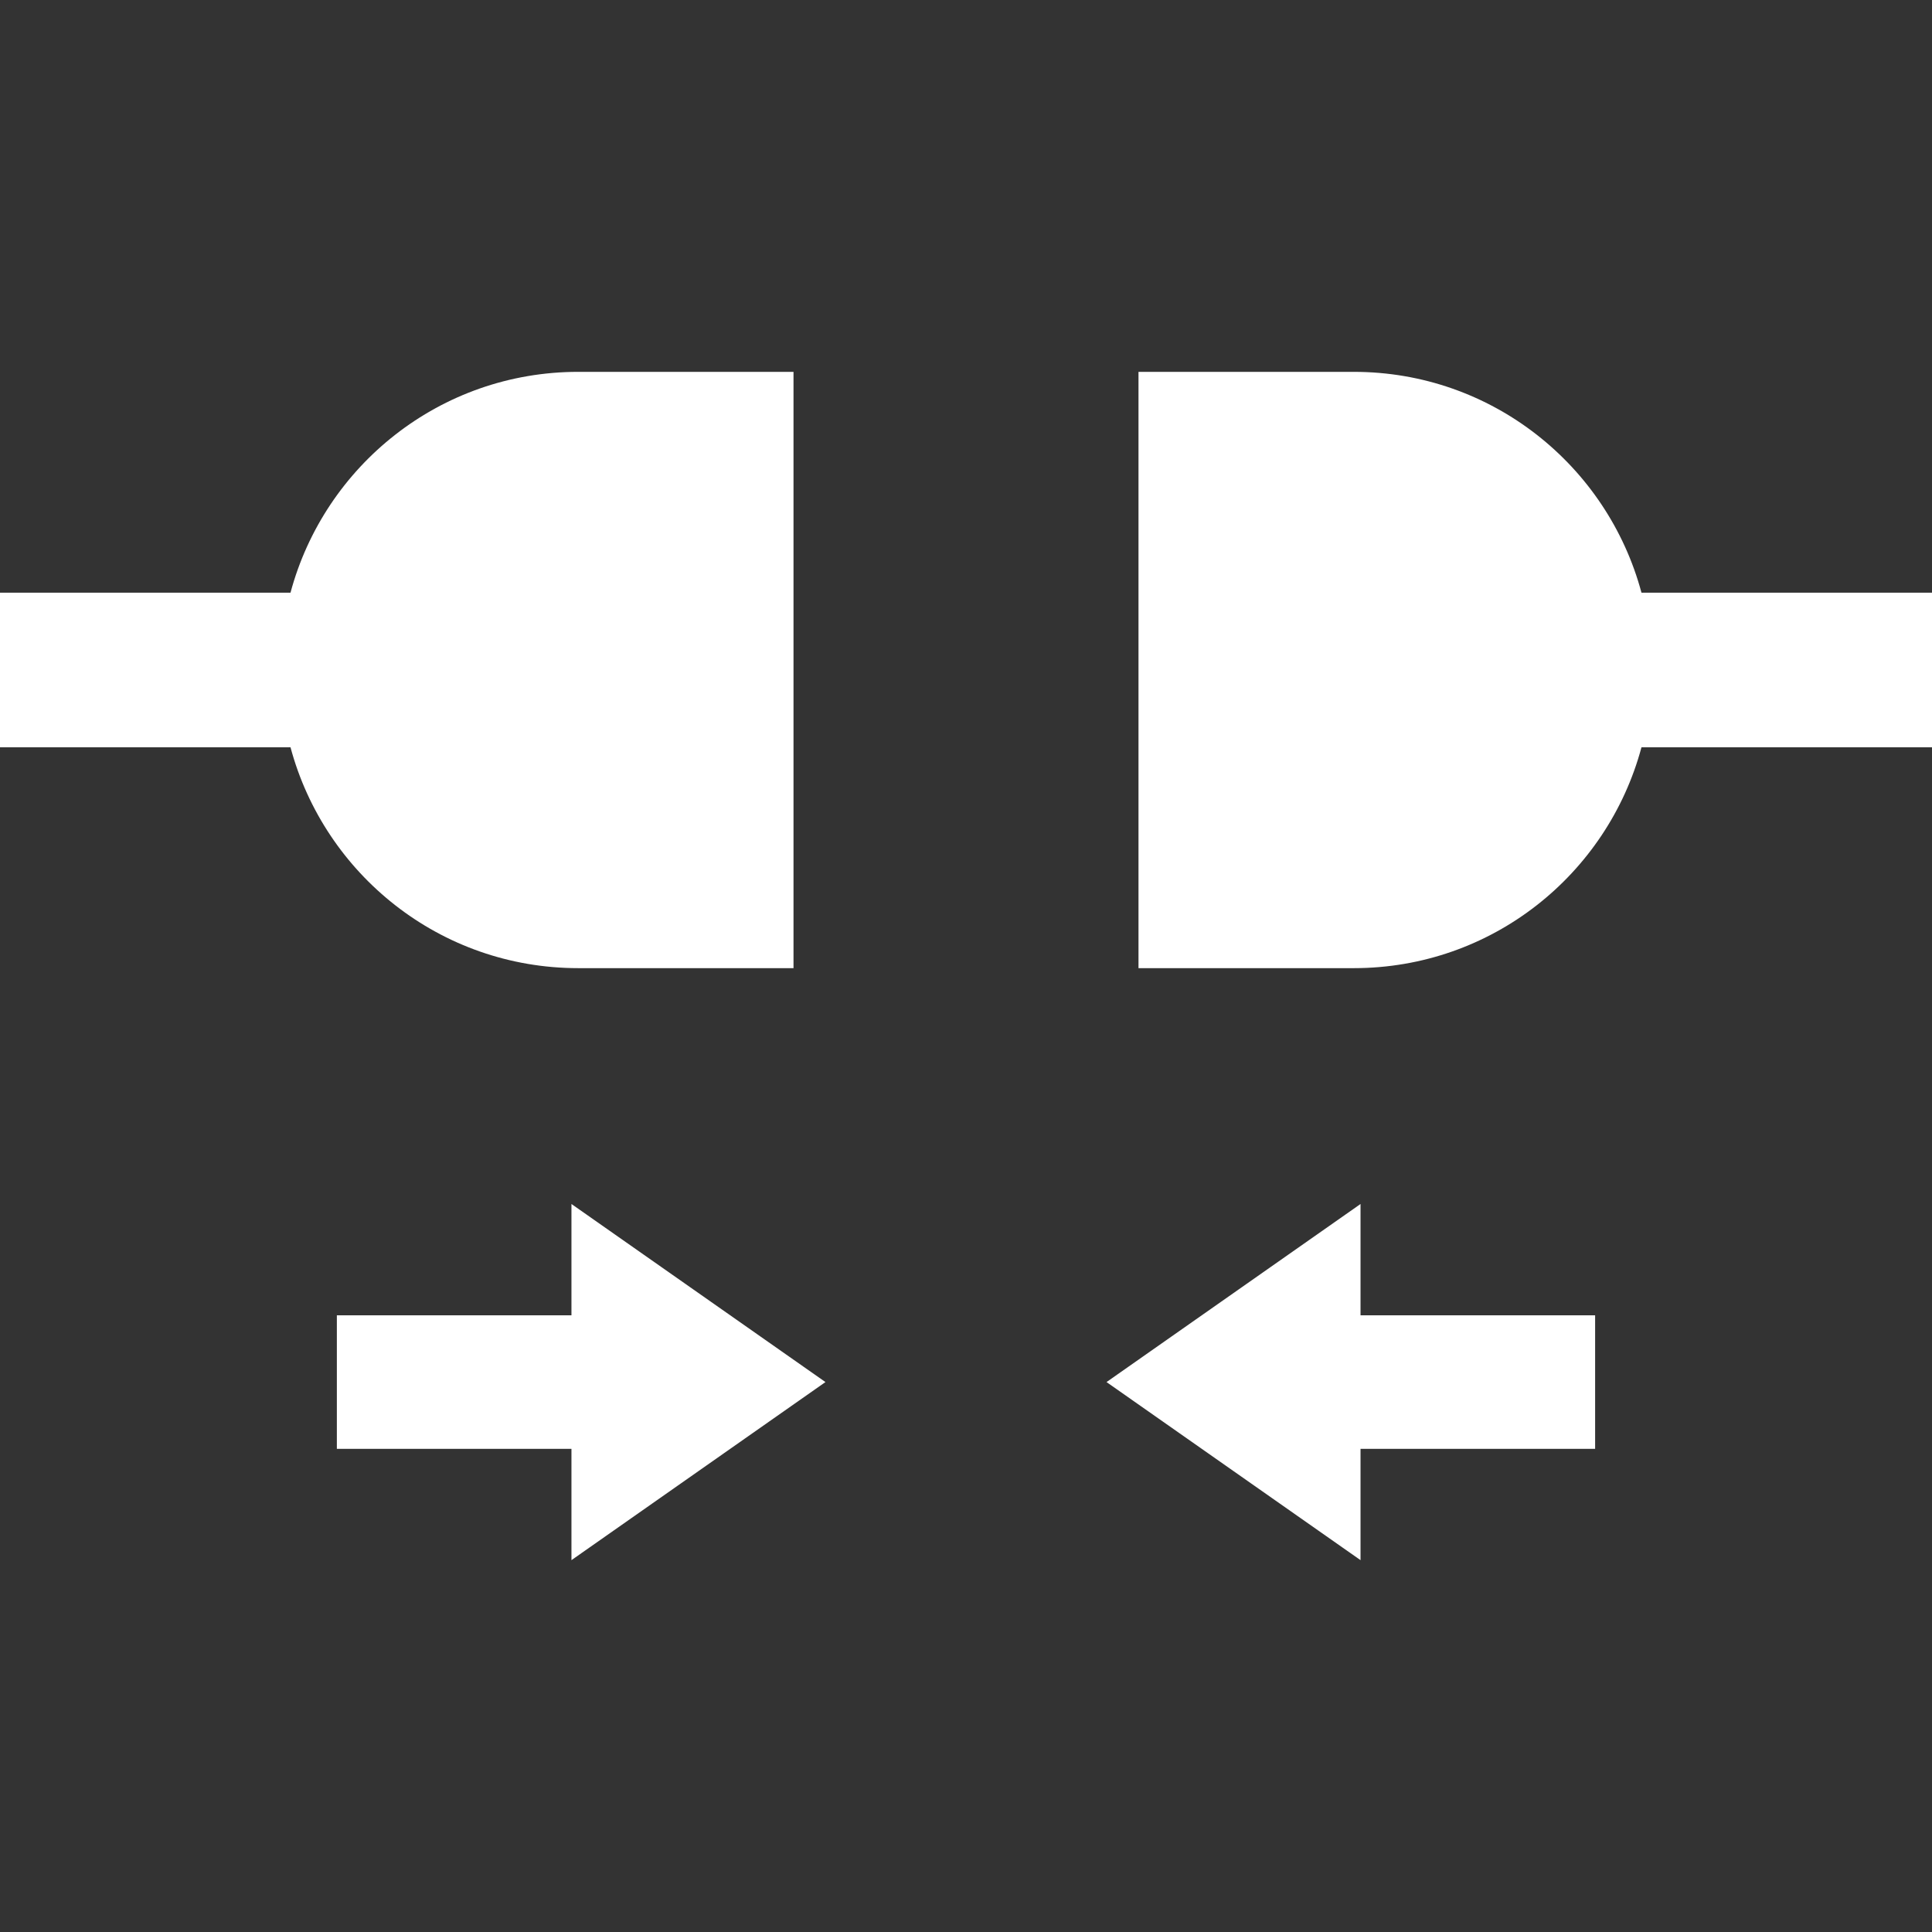 <!--?xml version="1.0" encoding="utf-8"?-->
<!-- Generator: Adobe Illustrator 18.1.1, SVG Export Plug-In . SVG Version: 6.00 Build 0)  -->

<svg version="1.1" id="_x32_" xmlns="http://www.w3.org/2000/svg" xmlns:xlink="http://www.w3.org/1999/xlink" x="0px" y="0px" viewBox="0 0 512 512" style="width: 64px; height: 64px; opacity: 1;" xml:space="preserve">
<rect x="0" y="0" width="512" height="512" fill="#333333" stroke="none"/>
<style type="text/css">
	.st0{fill:#4B4B4B;}
</style>
<g>
	<path class="st0" d="M153.225,256.568h57.062V98.544h-57.062c-36.544,0-67.206,24.836-76.241,58.53H0v40.973h76.988
		C86.027,231.732,116.685,256.568,153.225,256.568z" style="fill: rgb(255, 255, 255);"></path>
	<path class="st0" d="M512,157.074h-76.991c-9.032-33.694-39.69-58.53-76.234-58.53h-57.062v158.024h57.062
		c36.54,0,67.194-24.836,76.23-58.522H512V157.074z" style="fill: rgb(255, 255, 255);"></path>
	<polygon class="st0" points="151.441,348.564 89.272,348.564 89.272,366.262 89.272,383.962 151.441,383.962 151.441,413.456 
		218.754,366.262 151.441,319.07 	" style="fill: rgb(255, 255, 255);"></polygon>
	<polygon class="st0" points="360.555,319.07 293.242,366.262 360.555,413.456 360.555,383.962 422.724,383.962 422.724,366.262 
		422.724,348.564 360.555,348.564 	" style="fill: rgb(255, 255, 255);"></polygon>
</g>
</svg>
